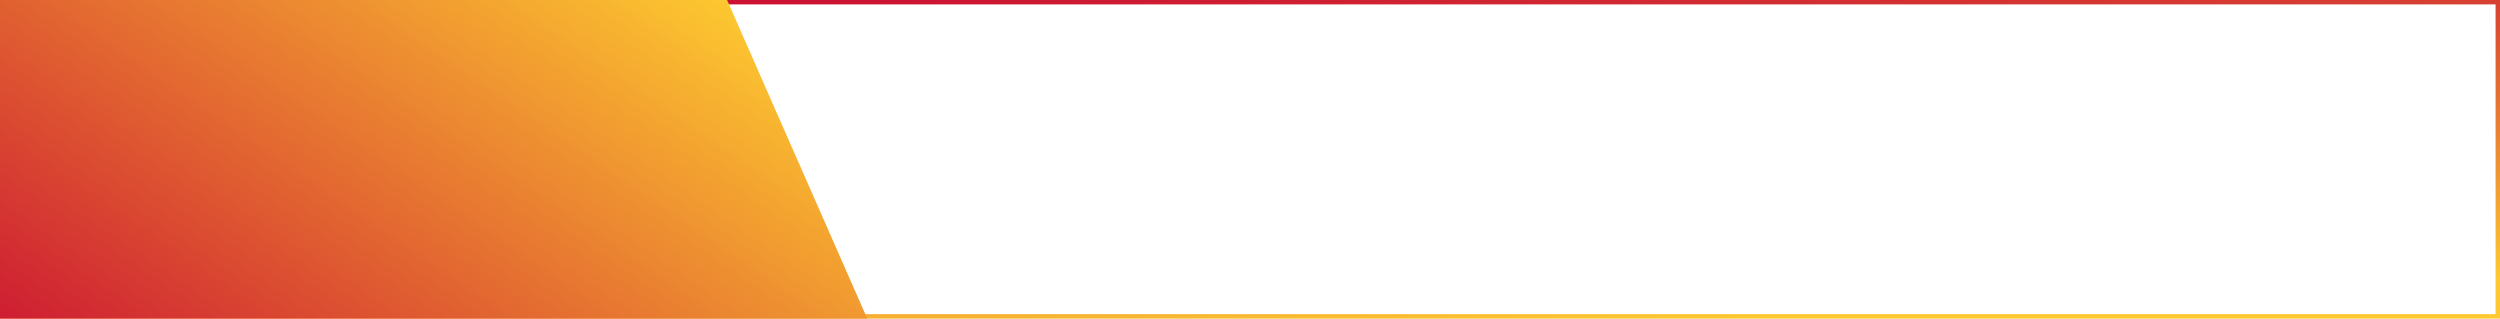 <?xml version="1.0" encoding="UTF-8"?> <svg xmlns="http://www.w3.org/2000/svg" width="565" height="72" viewBox="0 0 565 72" fill="none"> <rect x="0.5" y="0.5" width="564" height="71" stroke="url(#paint0_linear)"></rect> <path d="M0 72L-1.0596e-08 9.65352e-06L164.319 2.47093e-06L196 72L0 72Z" fill="url(#paint1_linear)"></path> <defs> <linearGradient id="paint0_linear" x1="238.876" y1="-2.663" x2="243.579" y2="80.565" gradientUnits="userSpaceOnUse"> <stop stop-color="#CB1232"></stop> <stop offset="1" stop-color="#FDC830"></stop> </linearGradient> <linearGradient id="paint1_linear" x1="-43.556" y1="54.621" x2="47.575" y2="-79.333" gradientUnits="userSpaceOnUse"> <stop stop-color="#CB1232"></stop> <stop offset="1" stop-color="#FDC830"></stop> </linearGradient> </defs> </svg> 